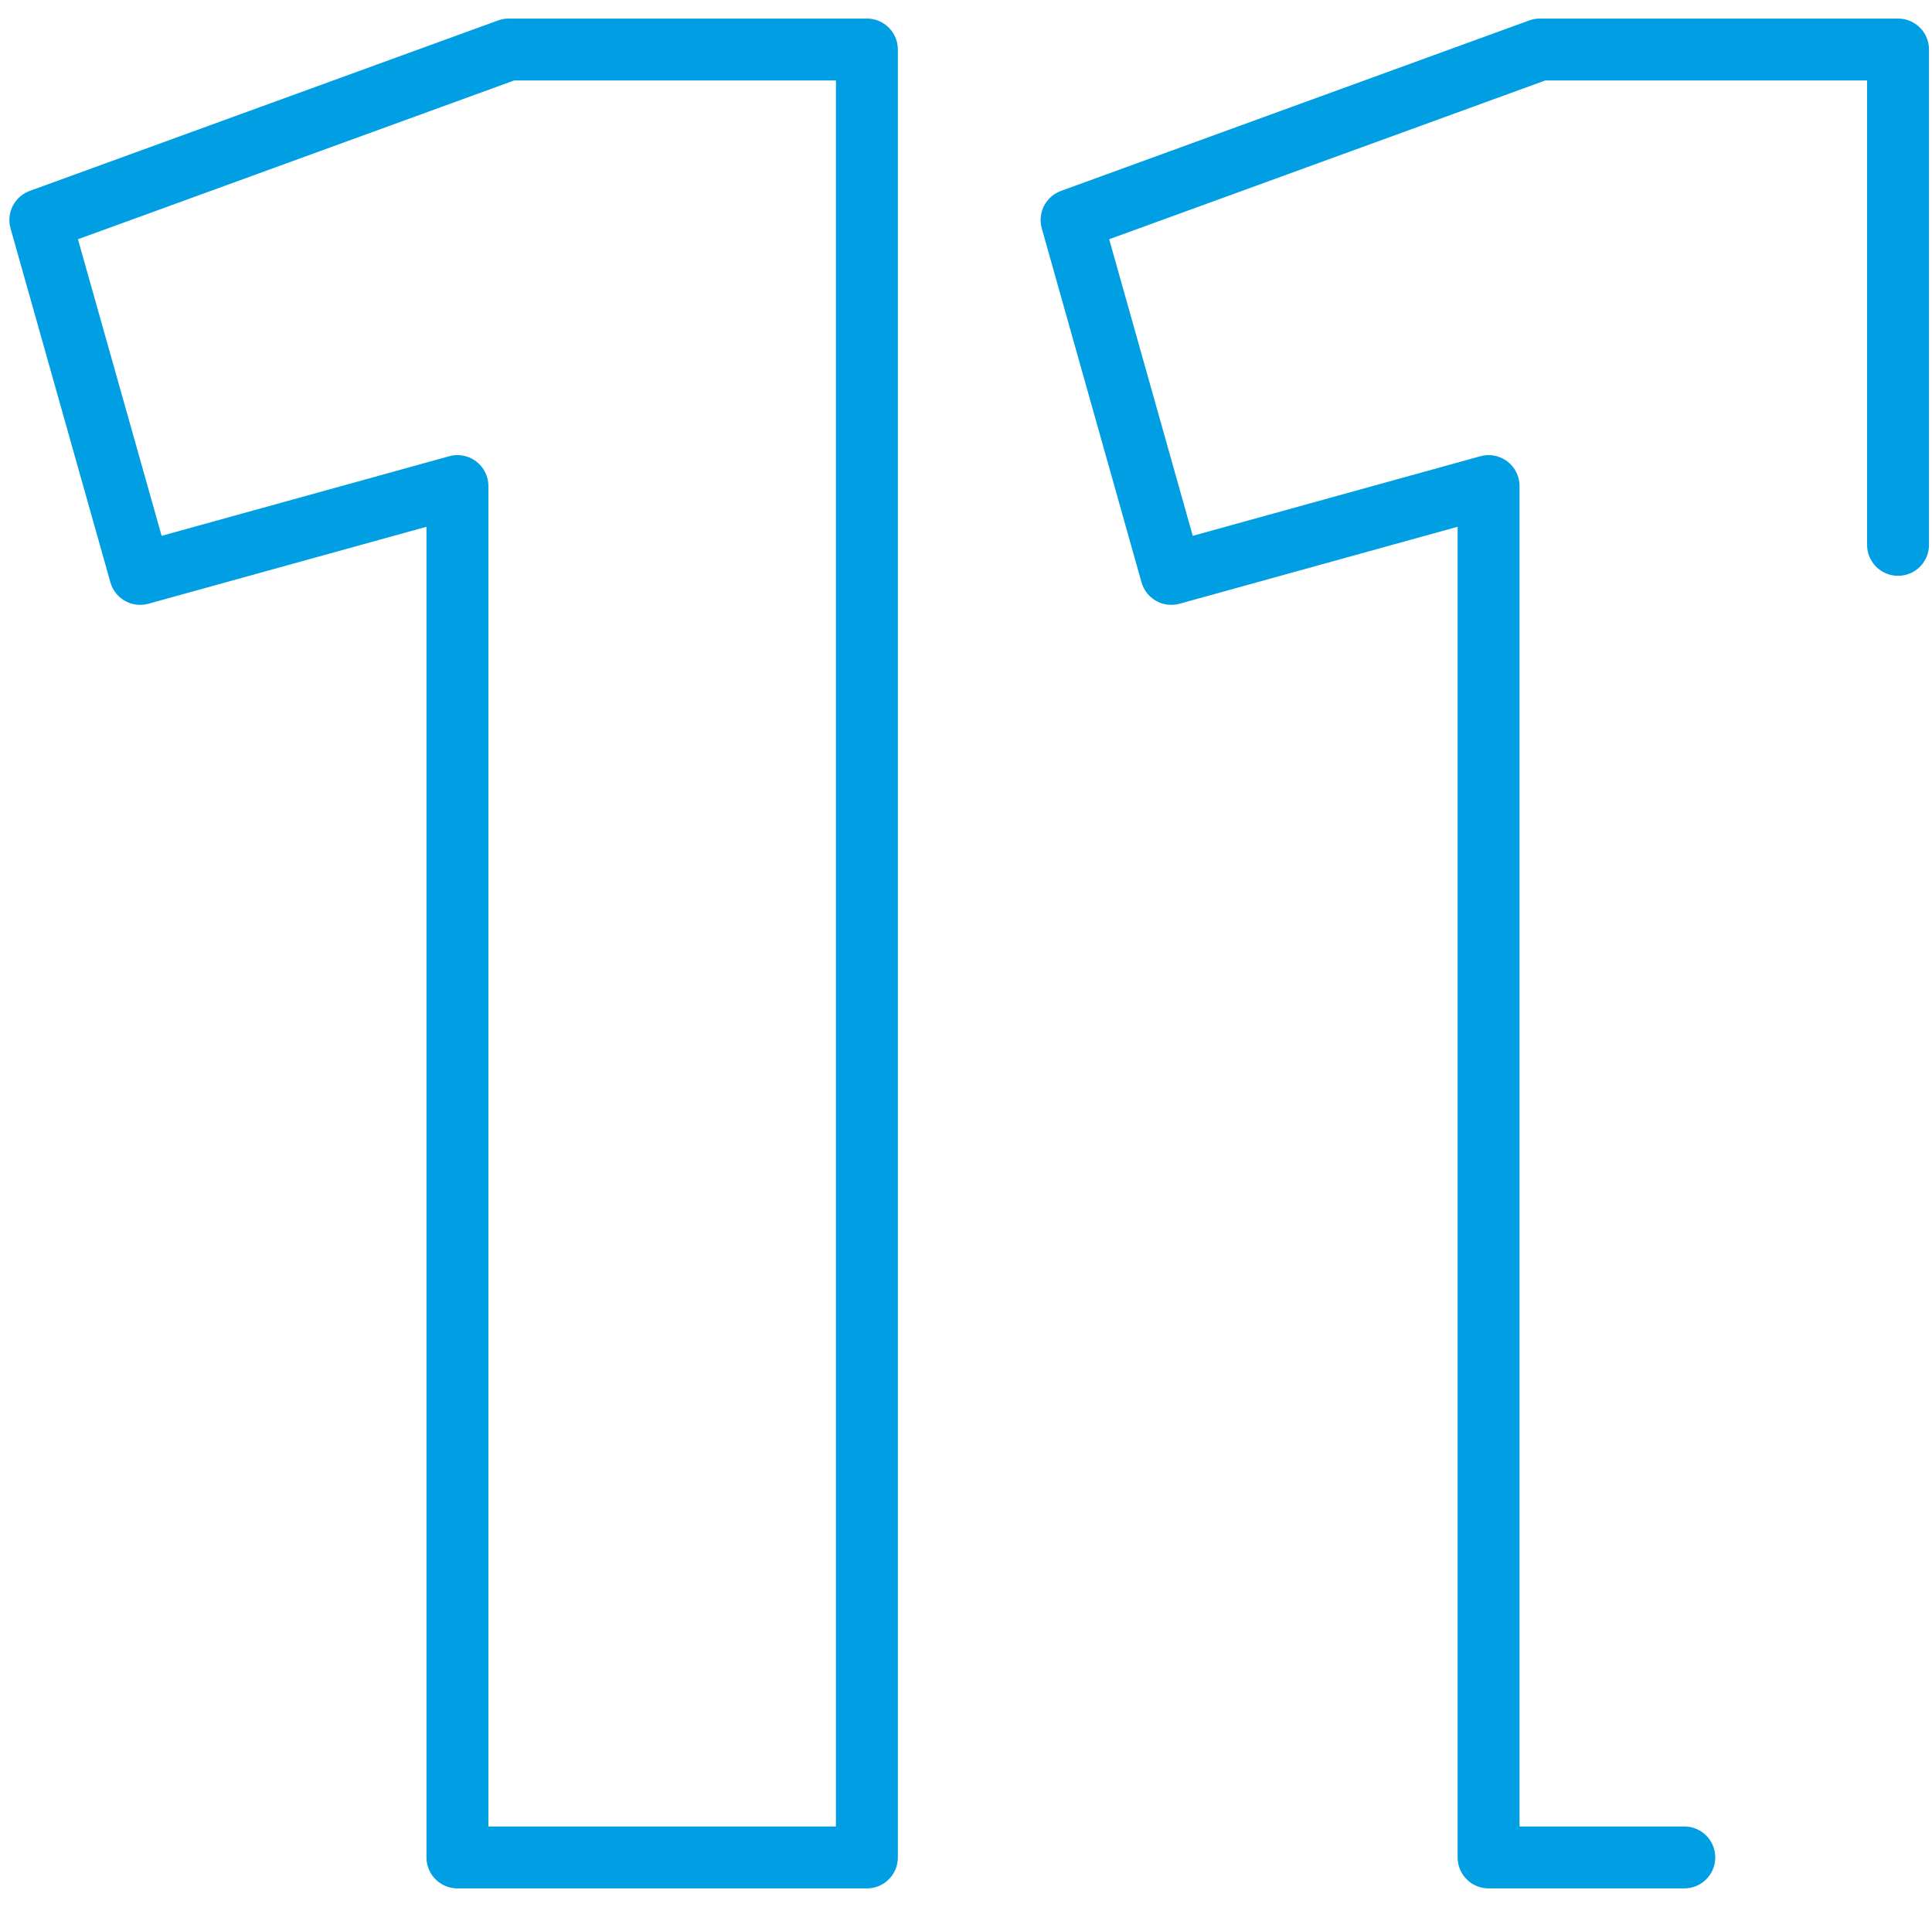 <?xml version="1.0" encoding="UTF-8"?> <svg xmlns="http://www.w3.org/2000/svg" width="78" height="77" viewBox="0 0 78 77" fill="none"><path d="M76.629 22V2H62.165L43.263 8.883L47.289 23.173L60.098 19.627V75H68M20.535 2L1.629 8.883L5.66 23.173L18.468 19.627V75H34.999V2H20.535Z" stroke="#009FE3" stroke-width="2.5" stroke-miterlimit="22.926" stroke-linecap="round" stroke-linejoin="round"></path></svg> 